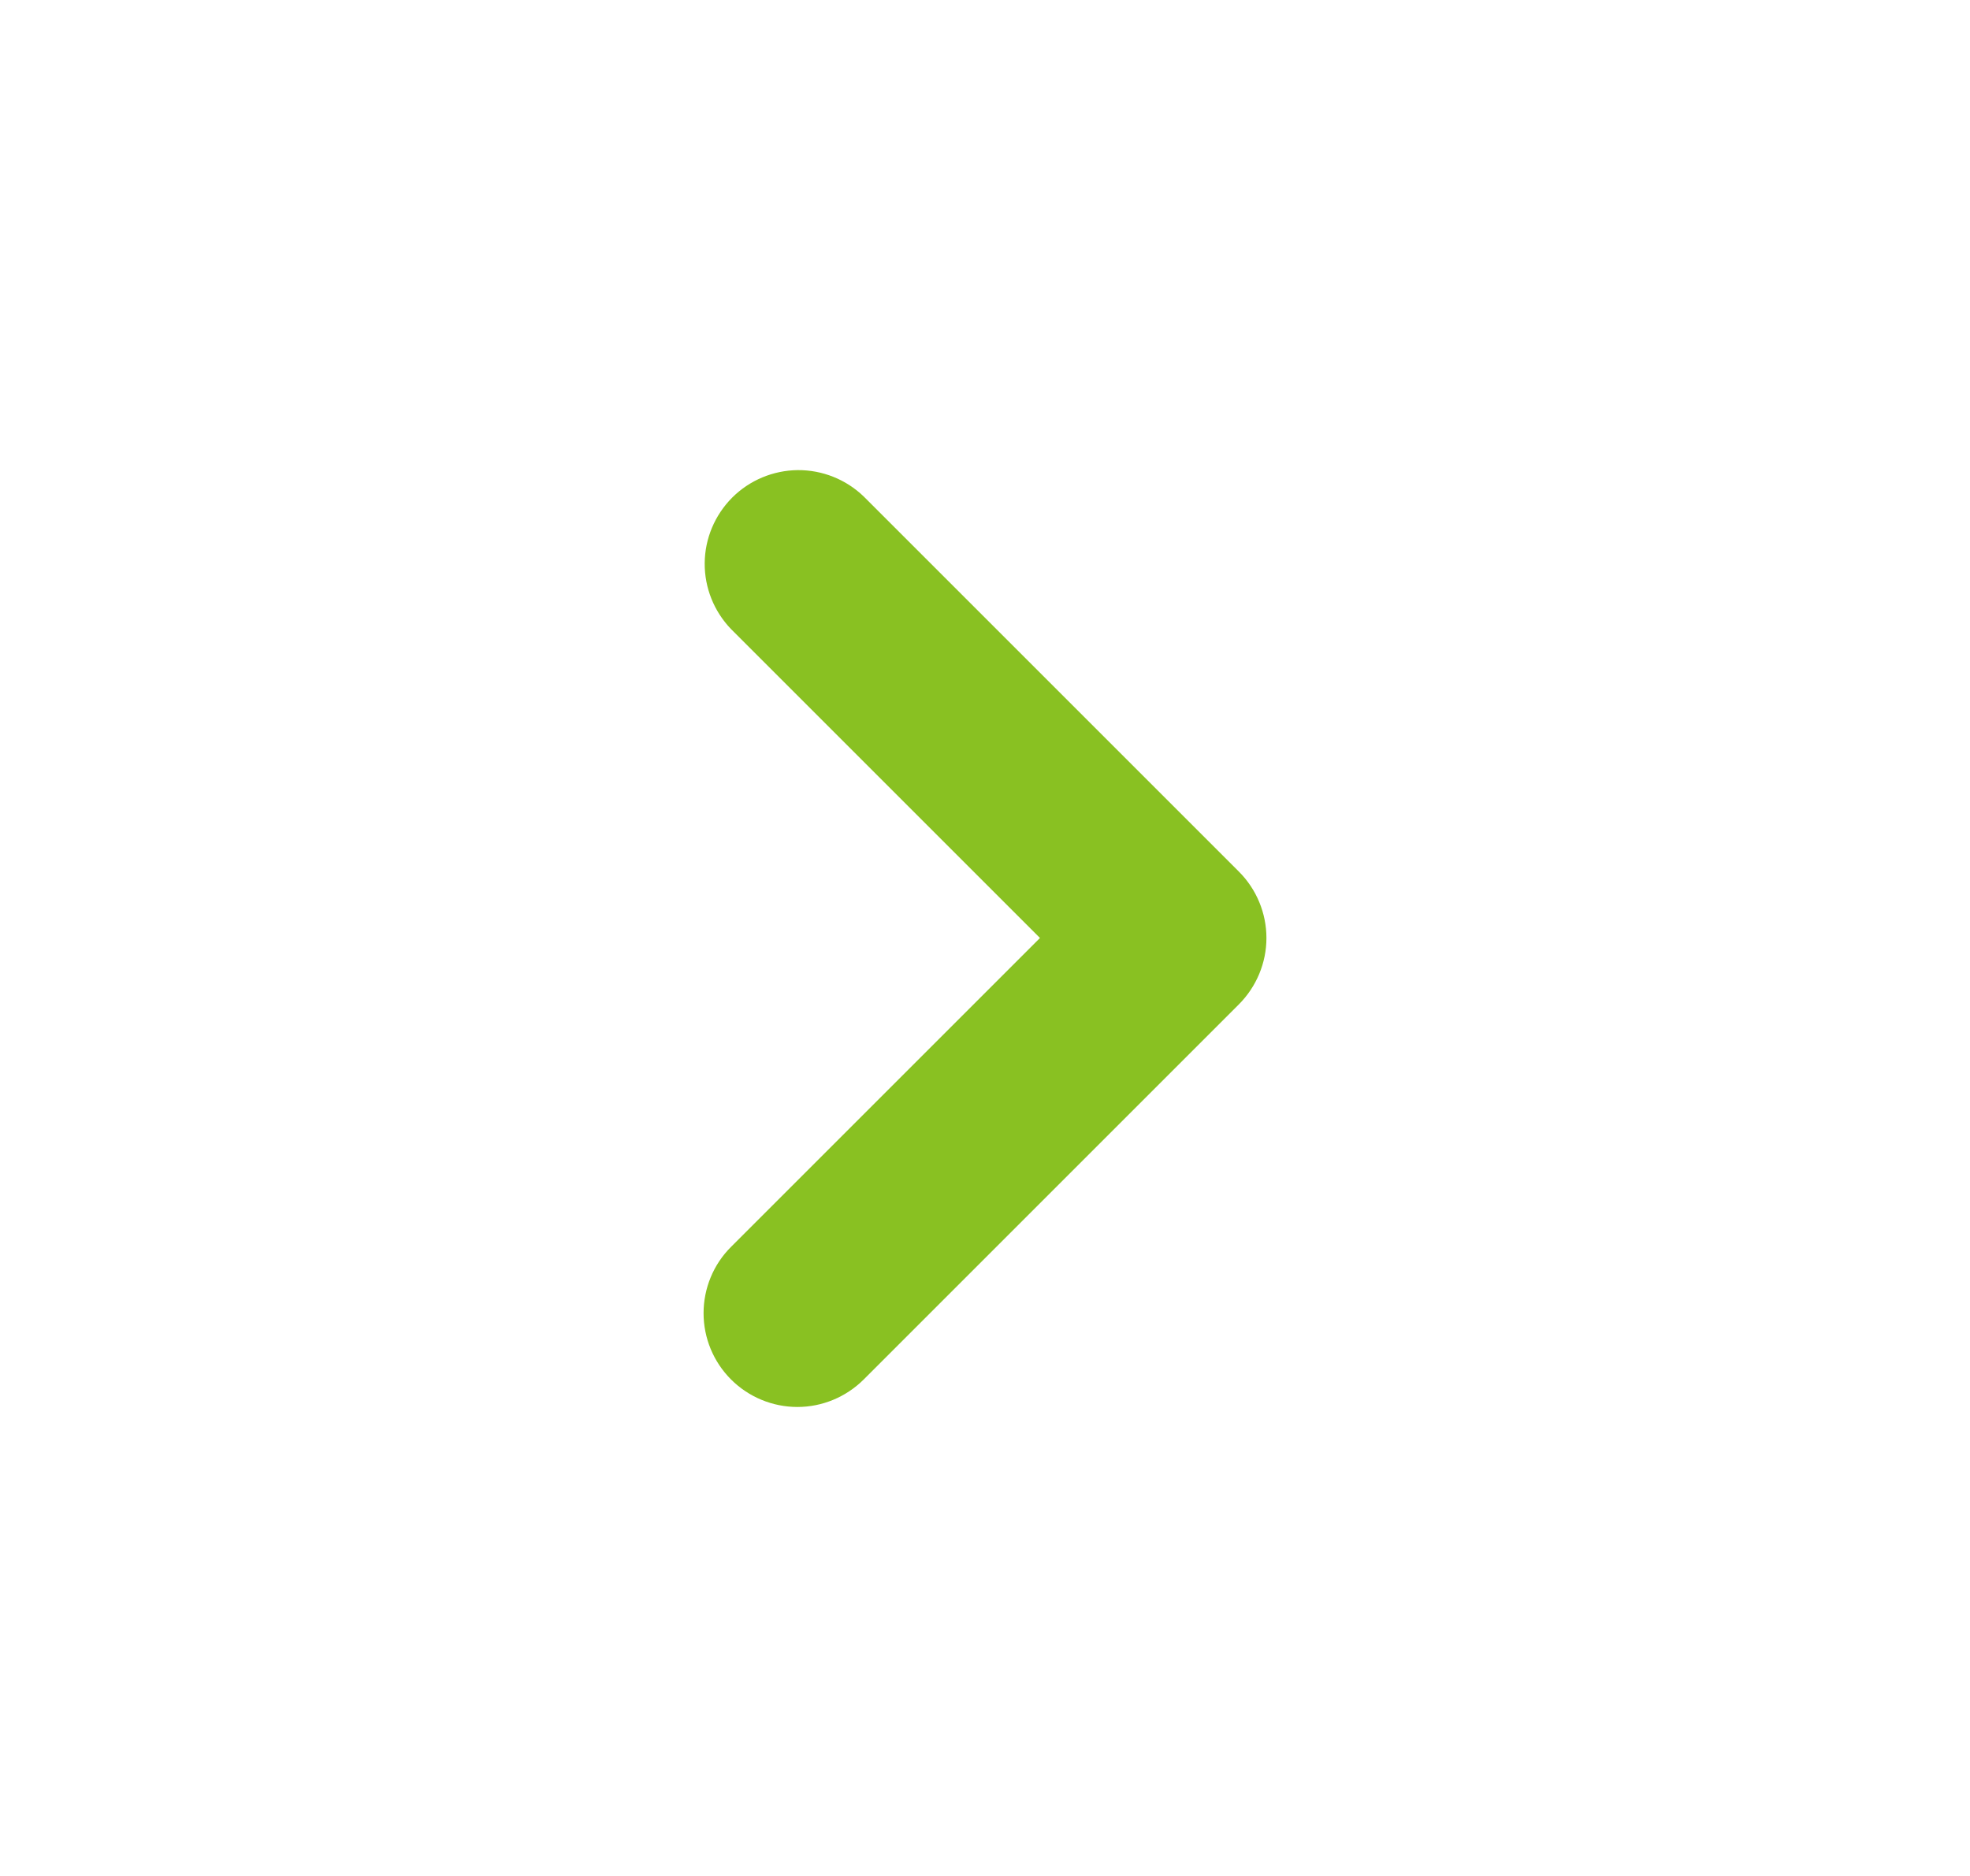 <svg width="21" height="20" viewBox="0 0 21 20" fill="none" xmlns="http://www.w3.org/2000/svg">
<g id="&#227;&#129;&#157;&#227;&#129;&#174;&#228;&#187;&#150;_icon">
<path id="Vector" fill-rule="evenodd" clip-rule="evenodd" d="M7.793 14.707C7.605 14.519 7.5 14.265 7.5 14C7.5 13.735 7.605 13.48 7.793 13.293L11.086 10L7.793 6.707C7.611 6.518 7.51 6.266 7.512 6.004C7.514 5.741 7.62 5.491 7.805 5.305C7.99 5.12 8.241 5.015 8.503 5.012C8.766 5.01 9.018 5.111 9.207 5.293L13.207 9.293C13.394 9.48 13.5 9.735 13.5 10C13.5 10.265 13.394 10.519 13.207 10.707L9.207 14.707C9.019 14.894 8.765 15 8.5 15C8.235 15 7.98 14.894 7.793 14.707Z" fill="#89C122"/>
</g>
</svg>

